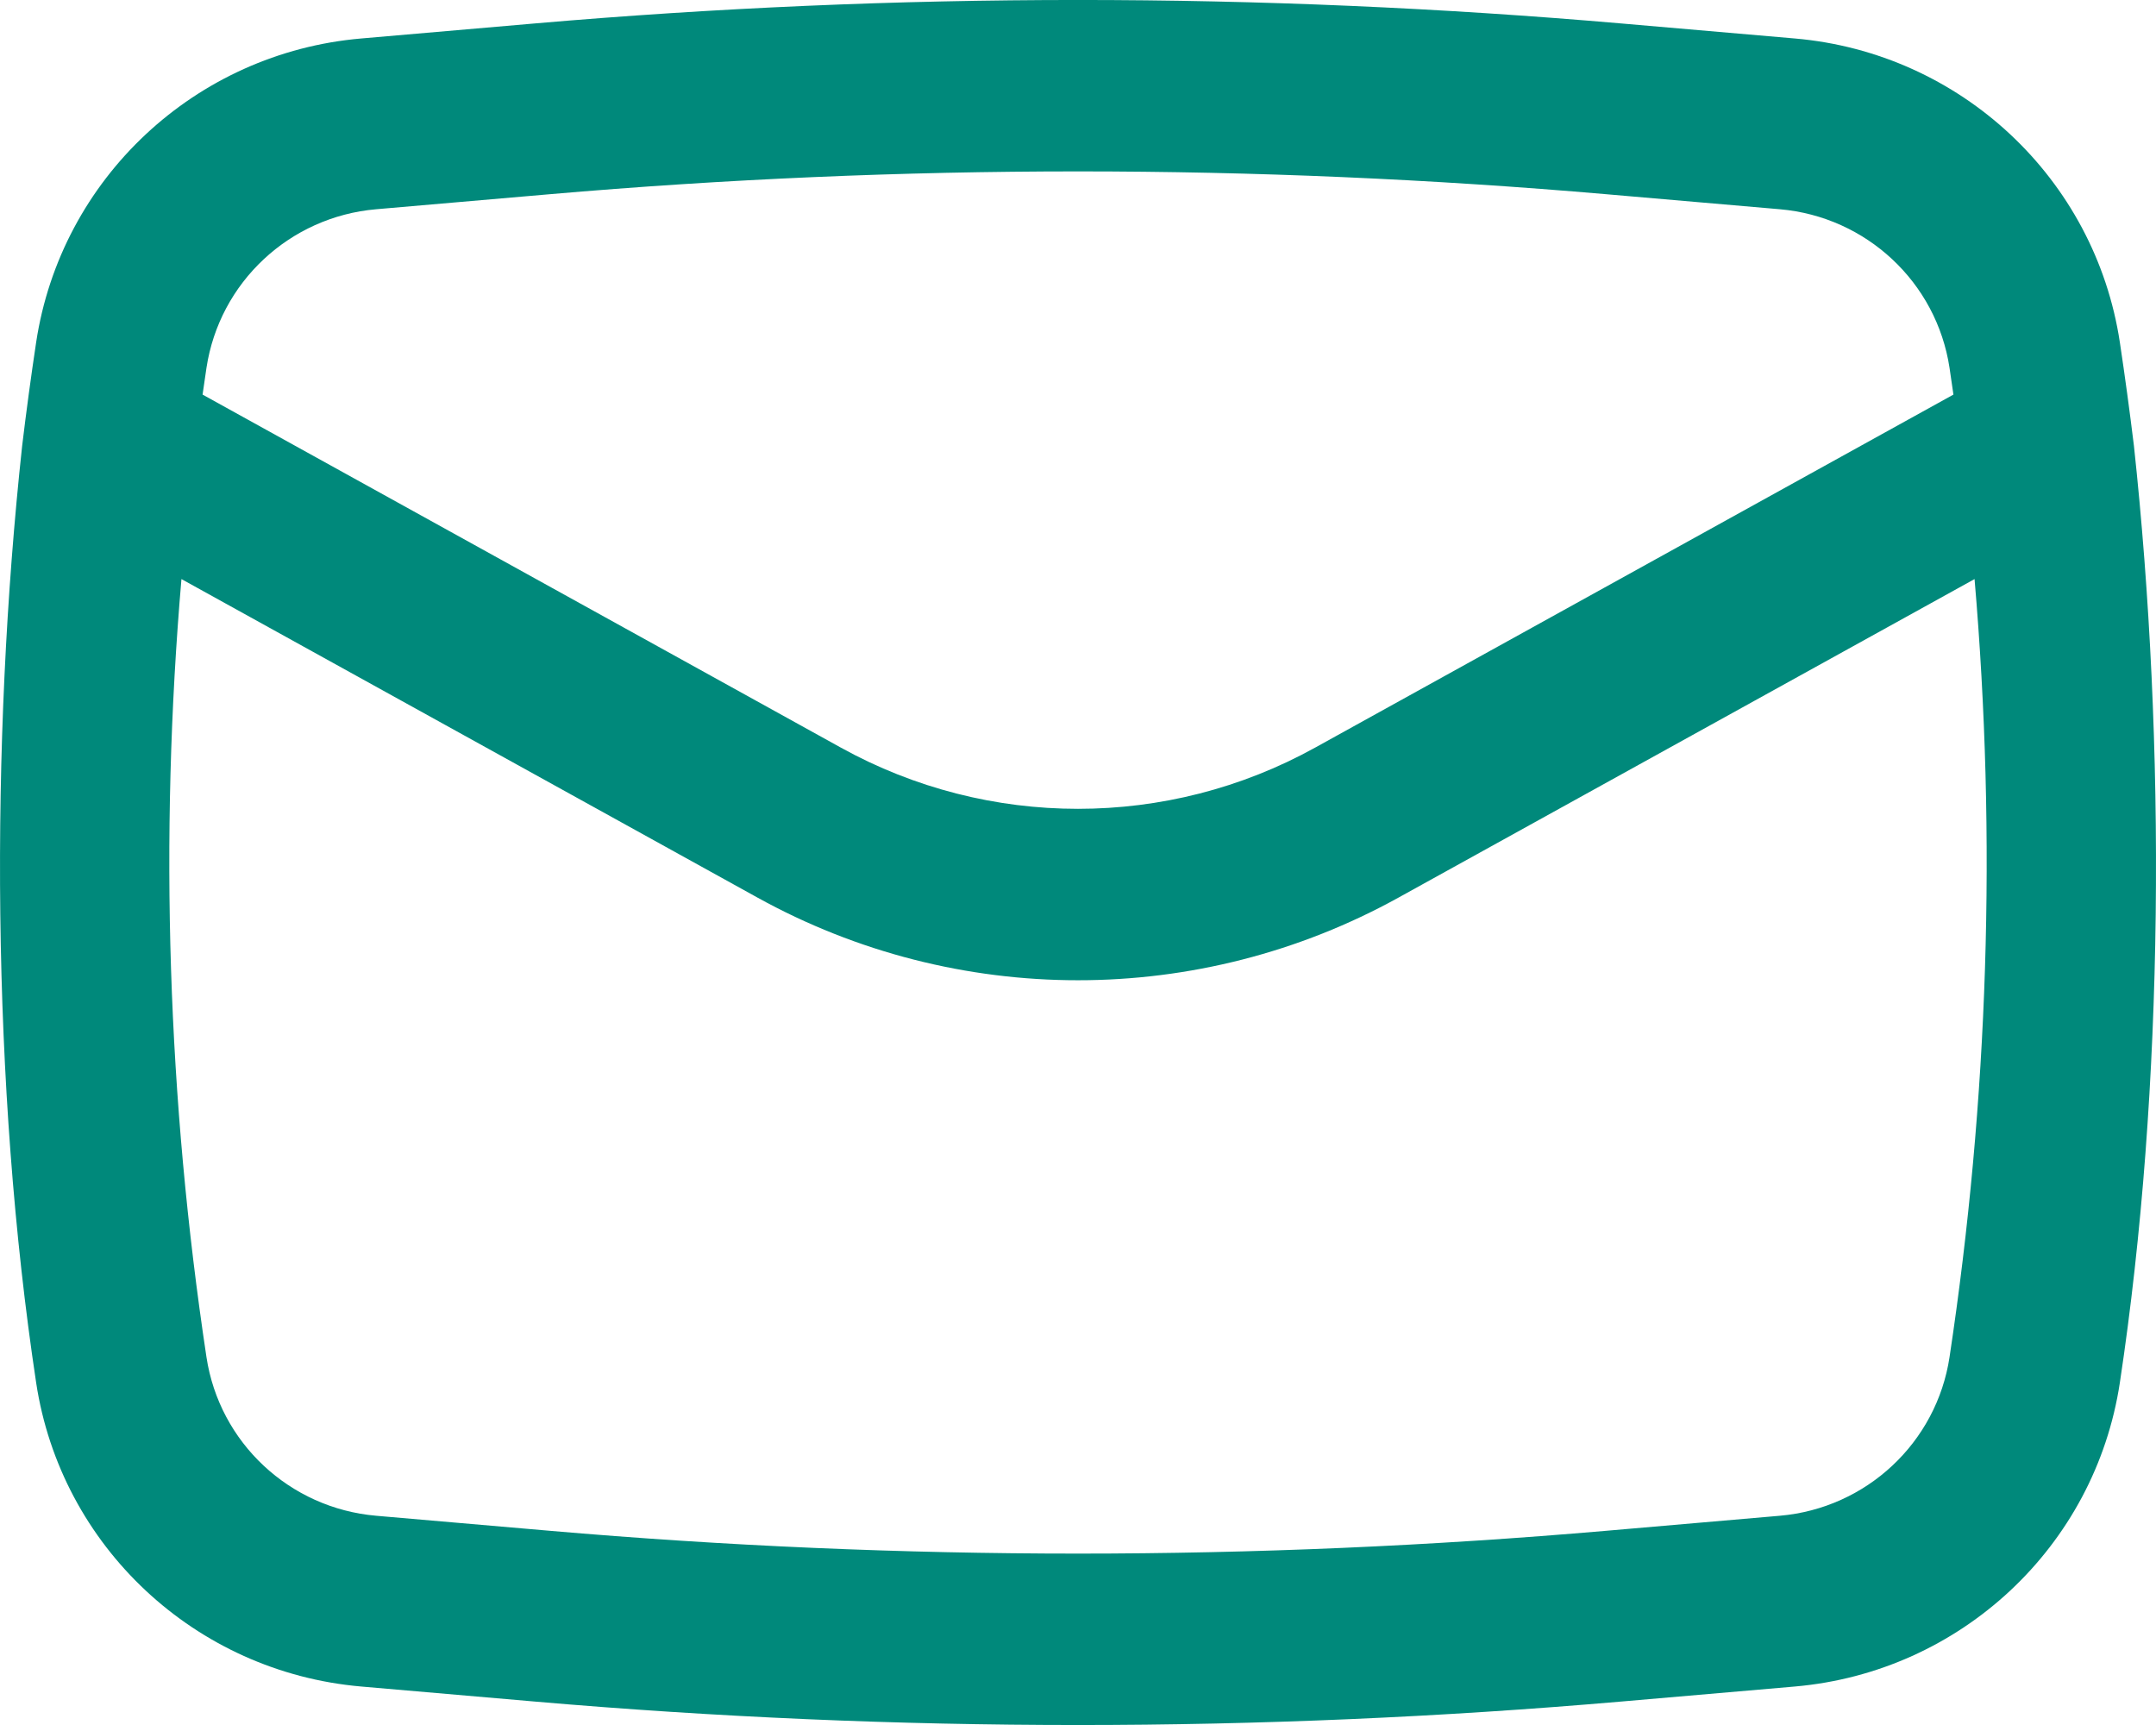 <svg width="25" height="20" viewBox="0 0 25 20" fill="none" xmlns="http://www.w3.org/2000/svg">
<path id="Icon" fill-rule="evenodd" clip-rule="evenodd" d="M0.257 5.168C-0.116 8.617 -0.1 12.595 0.419 16.03C0.706 17.93 2.265 19.387 4.189 19.554L6.199 19.728C10.392 20.091 14.608 20.091 18.8 19.728L20.811 19.554C22.735 19.387 24.294 17.93 24.581 16.03C25.1 12.595 25.116 8.617 24.744 5.168C24.695 4.768 24.641 4.369 24.581 3.97C24.294 2.07 22.735 0.612 20.811 0.446L18.8 0.272C14.608 -0.091 10.392 -0.091 6.199 0.272L4.189 0.446C2.265 0.612 0.706 2.07 0.419 3.97C0.359 4.369 0.305 4.768 0.257 5.168ZM6.372 2.252C10.45 1.899 14.55 1.899 18.628 2.252L20.638 2.426C21.642 2.513 22.456 3.274 22.606 4.266C22.622 4.369 22.637 4.472 22.651 4.575L15.248 8.669C13.539 9.614 11.461 9.614 9.752 8.669L2.349 4.575C2.363 4.472 2.378 4.369 2.394 4.266C2.544 3.274 3.357 2.513 4.362 2.426L6.372 2.252ZM22.896 6.714C23.154 9.719 23.057 12.746 22.606 15.734C22.456 16.726 21.642 17.487 20.638 17.574L18.628 17.748C14.55 18.101 10.45 18.101 6.372 17.748L4.362 17.574C3.357 17.487 2.544 16.726 2.394 15.734C1.943 12.746 1.846 9.719 2.104 6.714L8.782 10.406C11.094 11.685 13.906 11.685 16.218 10.406L22.896 6.714Z" fill="#00897B"/>
</svg>
